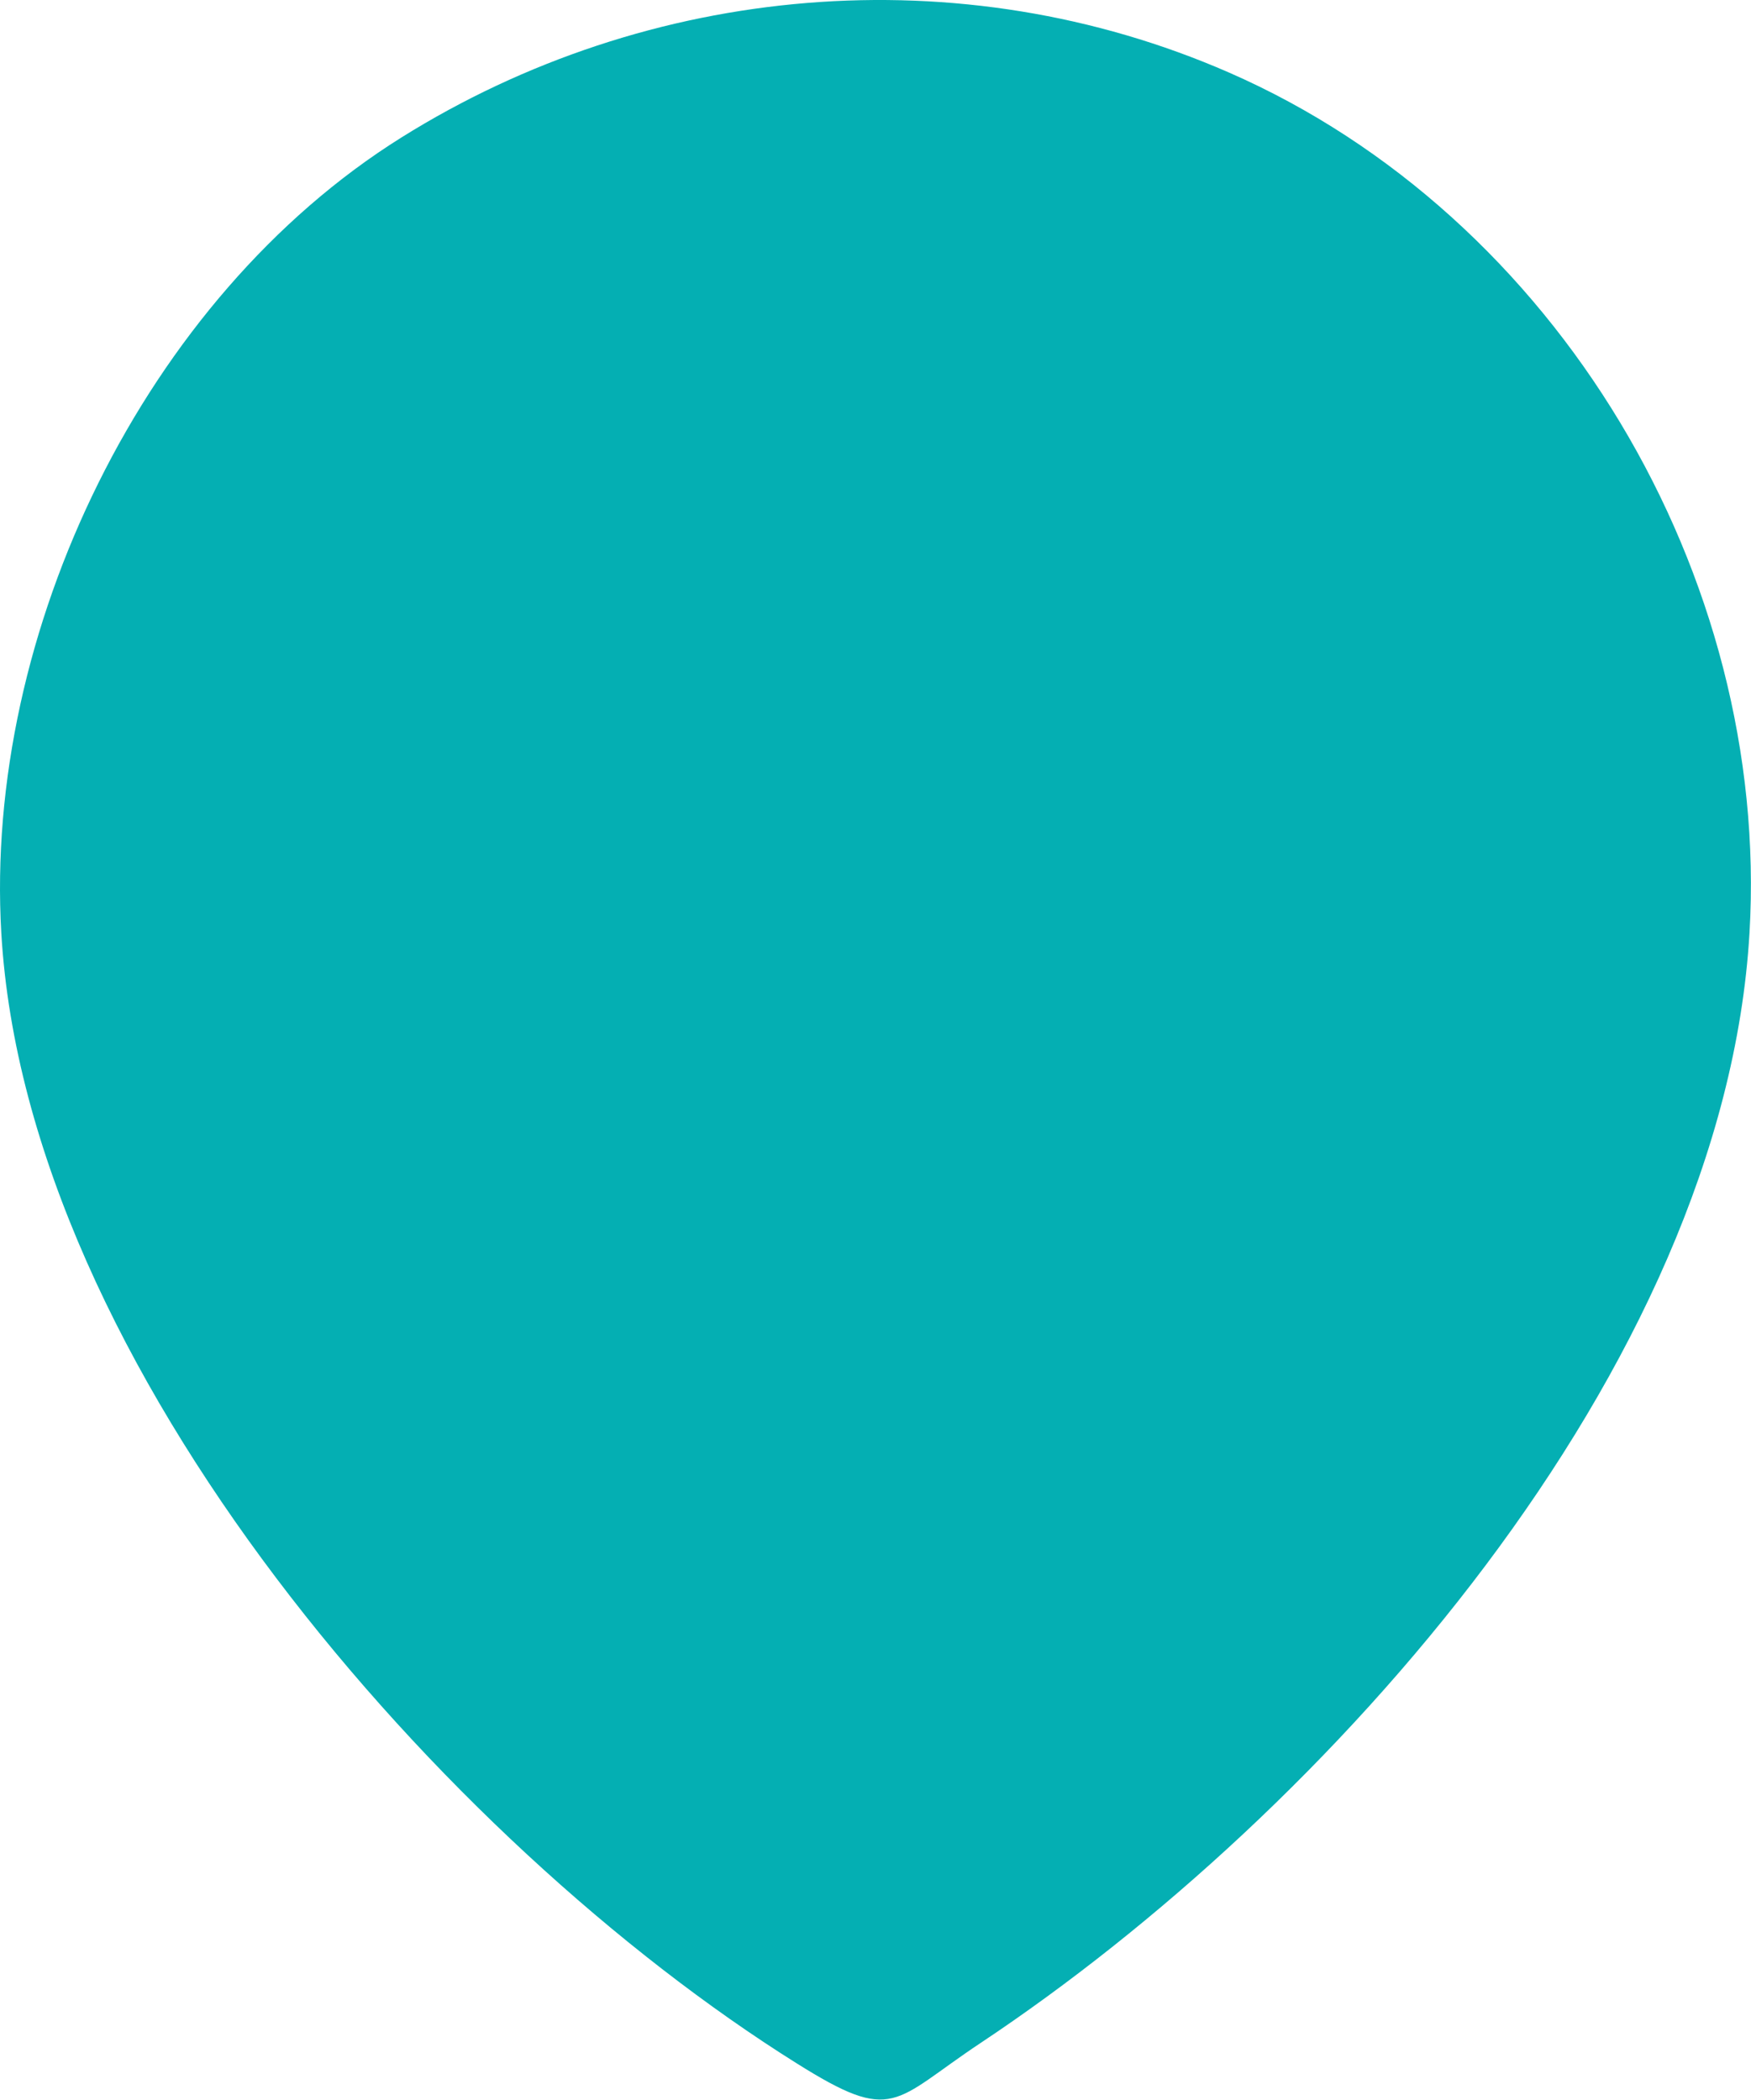 <?xml version="1.0" encoding="UTF-8"?>
<svg id="_レイヤー_2" data-name="レイヤー 2" xmlns="http://www.w3.org/2000/svg" viewBox="0 0 93.75 112.45">
  <defs>
    <style>
      .cls-1 {
        fill: #04afb3;
      }
    </style>
  </defs>
  <g id="_レイヤー_1-2" data-name="レイヤー 1">
    <path class="cls-1" d="M65.79,3.88c17.58,7.68,29,26.95,27.88,46.08-1.37,23.41-22.58,47.09-41.17,59.45-4.71,3.13-4.61,4.38-9.86,1.08C23.78,98.67,1.42,73.2.07,49.97-.87,33.85,7.76,15.96,21.48,7.37,34.74-.93,51.41-2.4,65.79,3.88Z"/>
  </g>
</svg>